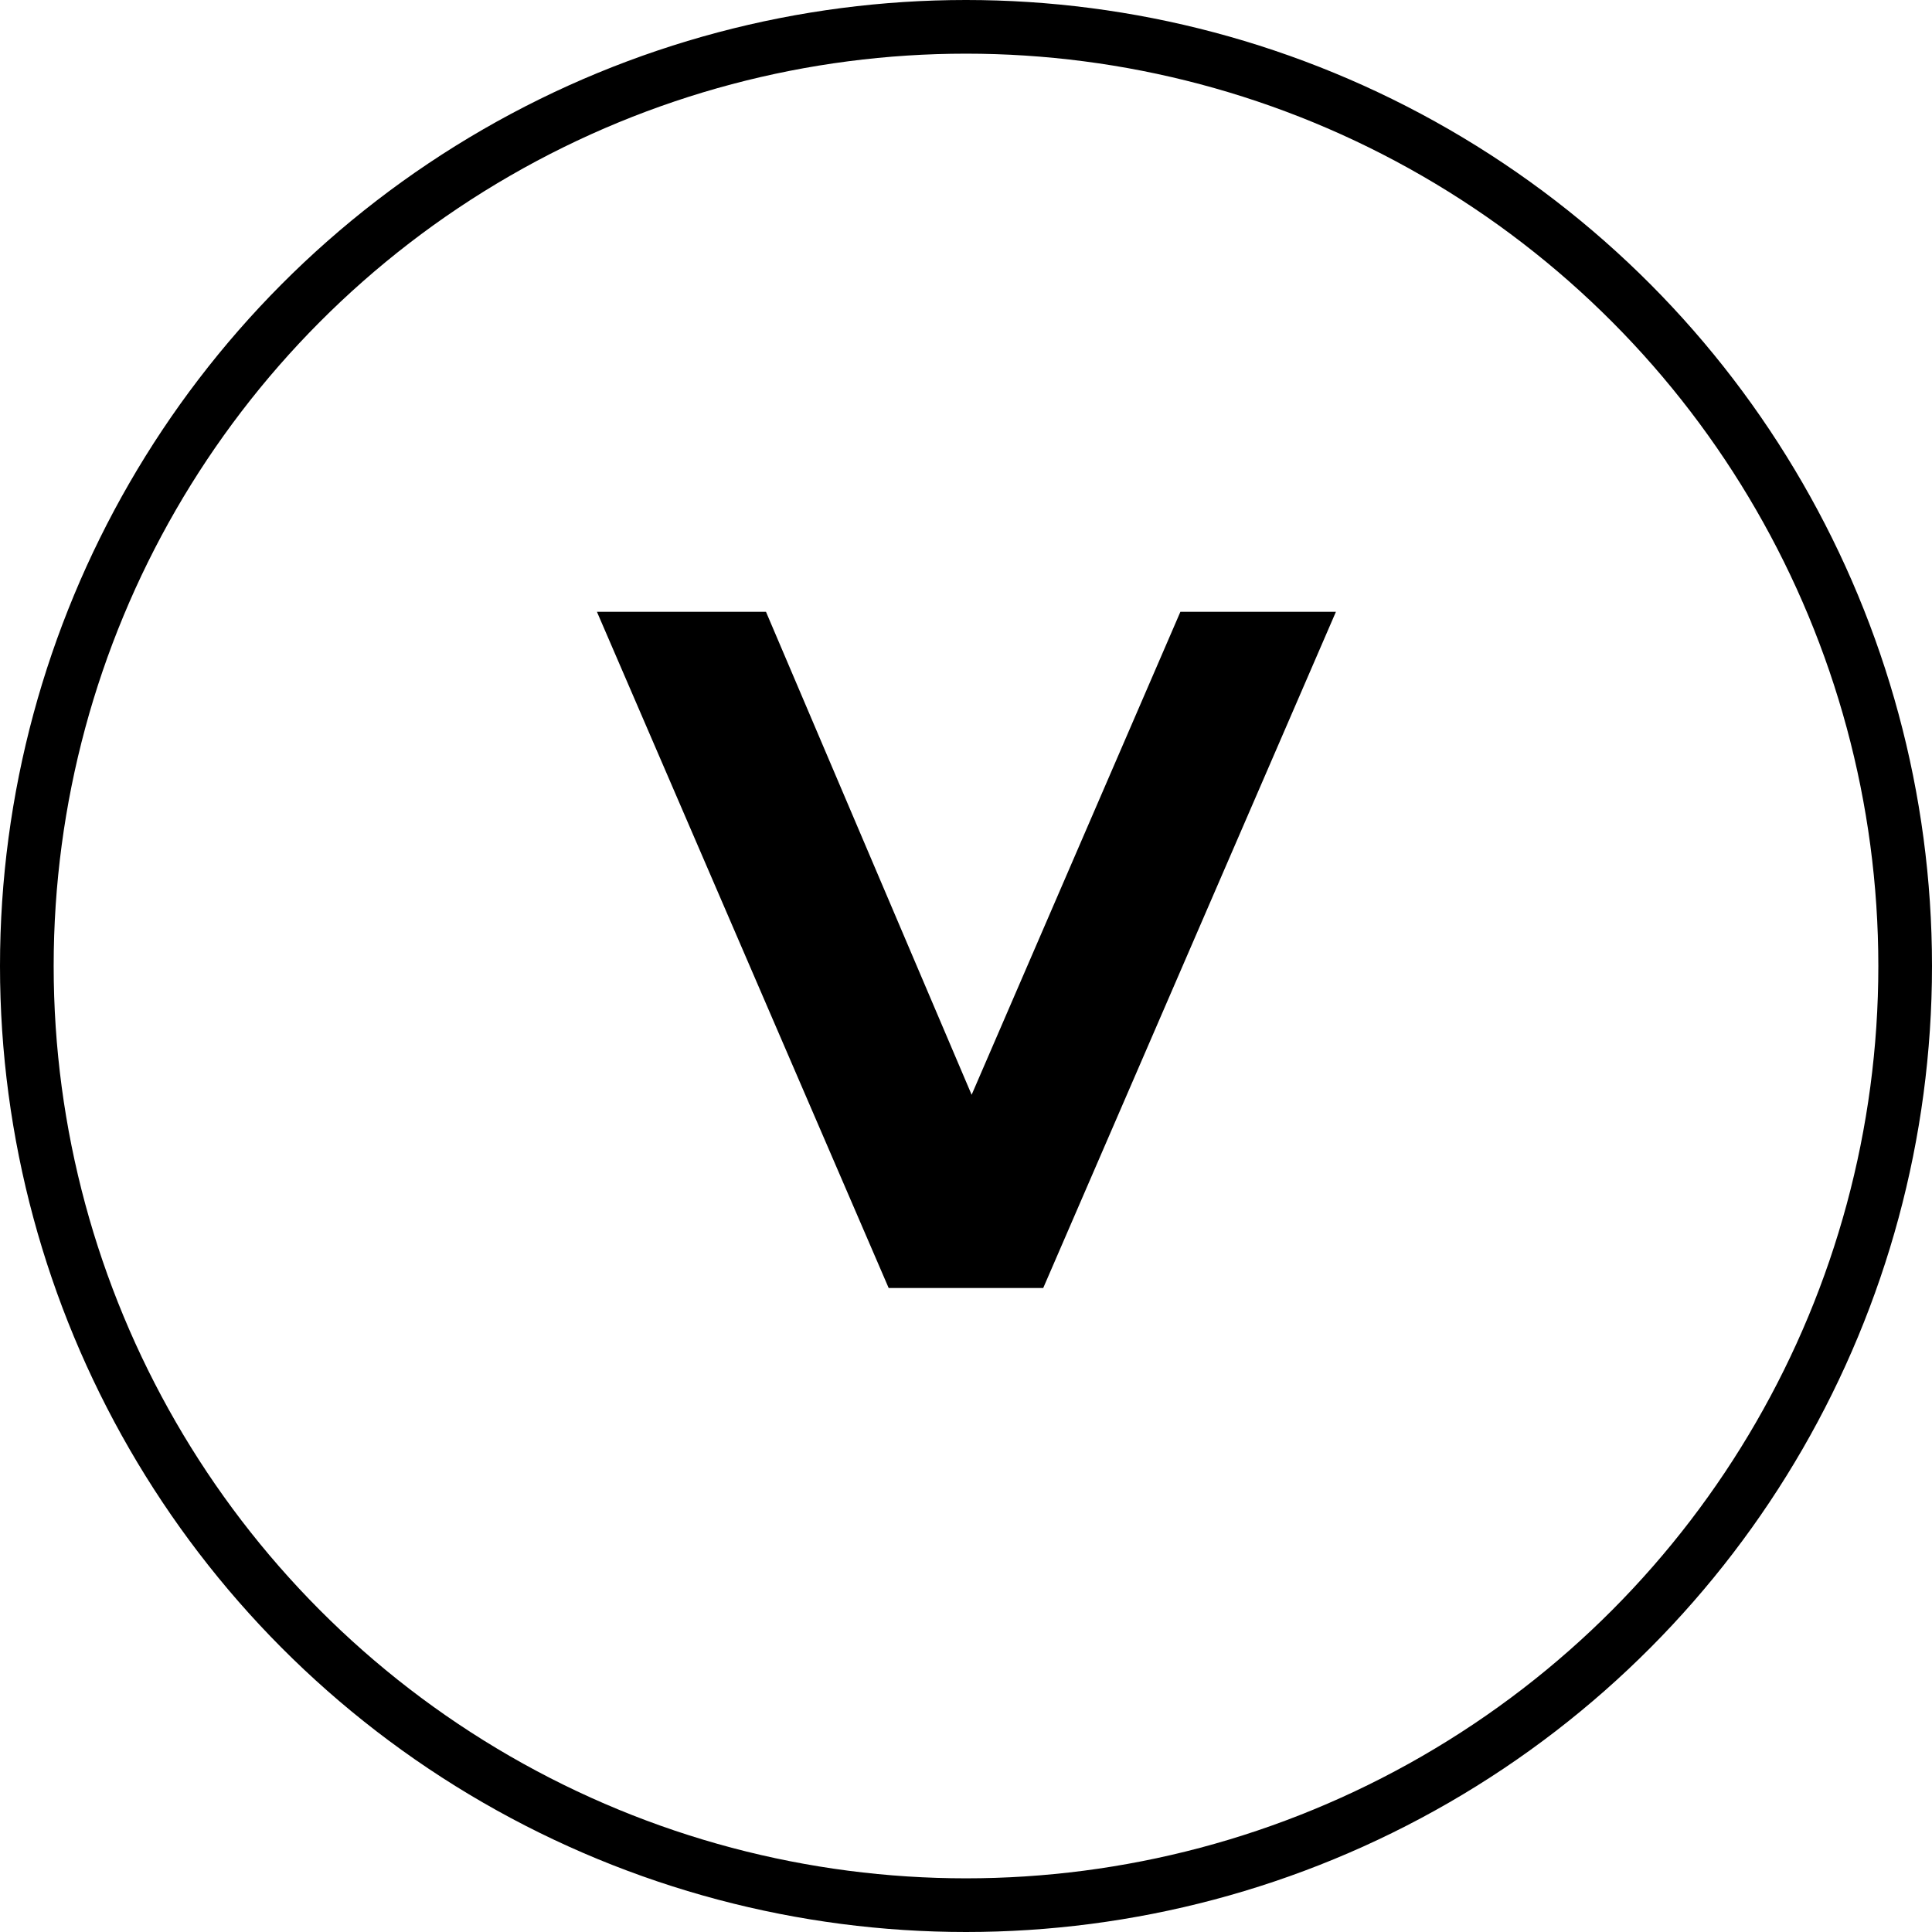 <svg fill="none" height="36" viewBox="0 0 36 36" width="36" xmlns="http://www.w3.org/2000/svg"><circle cx="18" cy="18" r="17.5" stroke="#000"/><path d="m16.559 24-5.436-12.6h3.15l4.752 11.16h-1.854l4.824-11.16h2.898l-5.454 12.6z" fill="#000"/></svg>